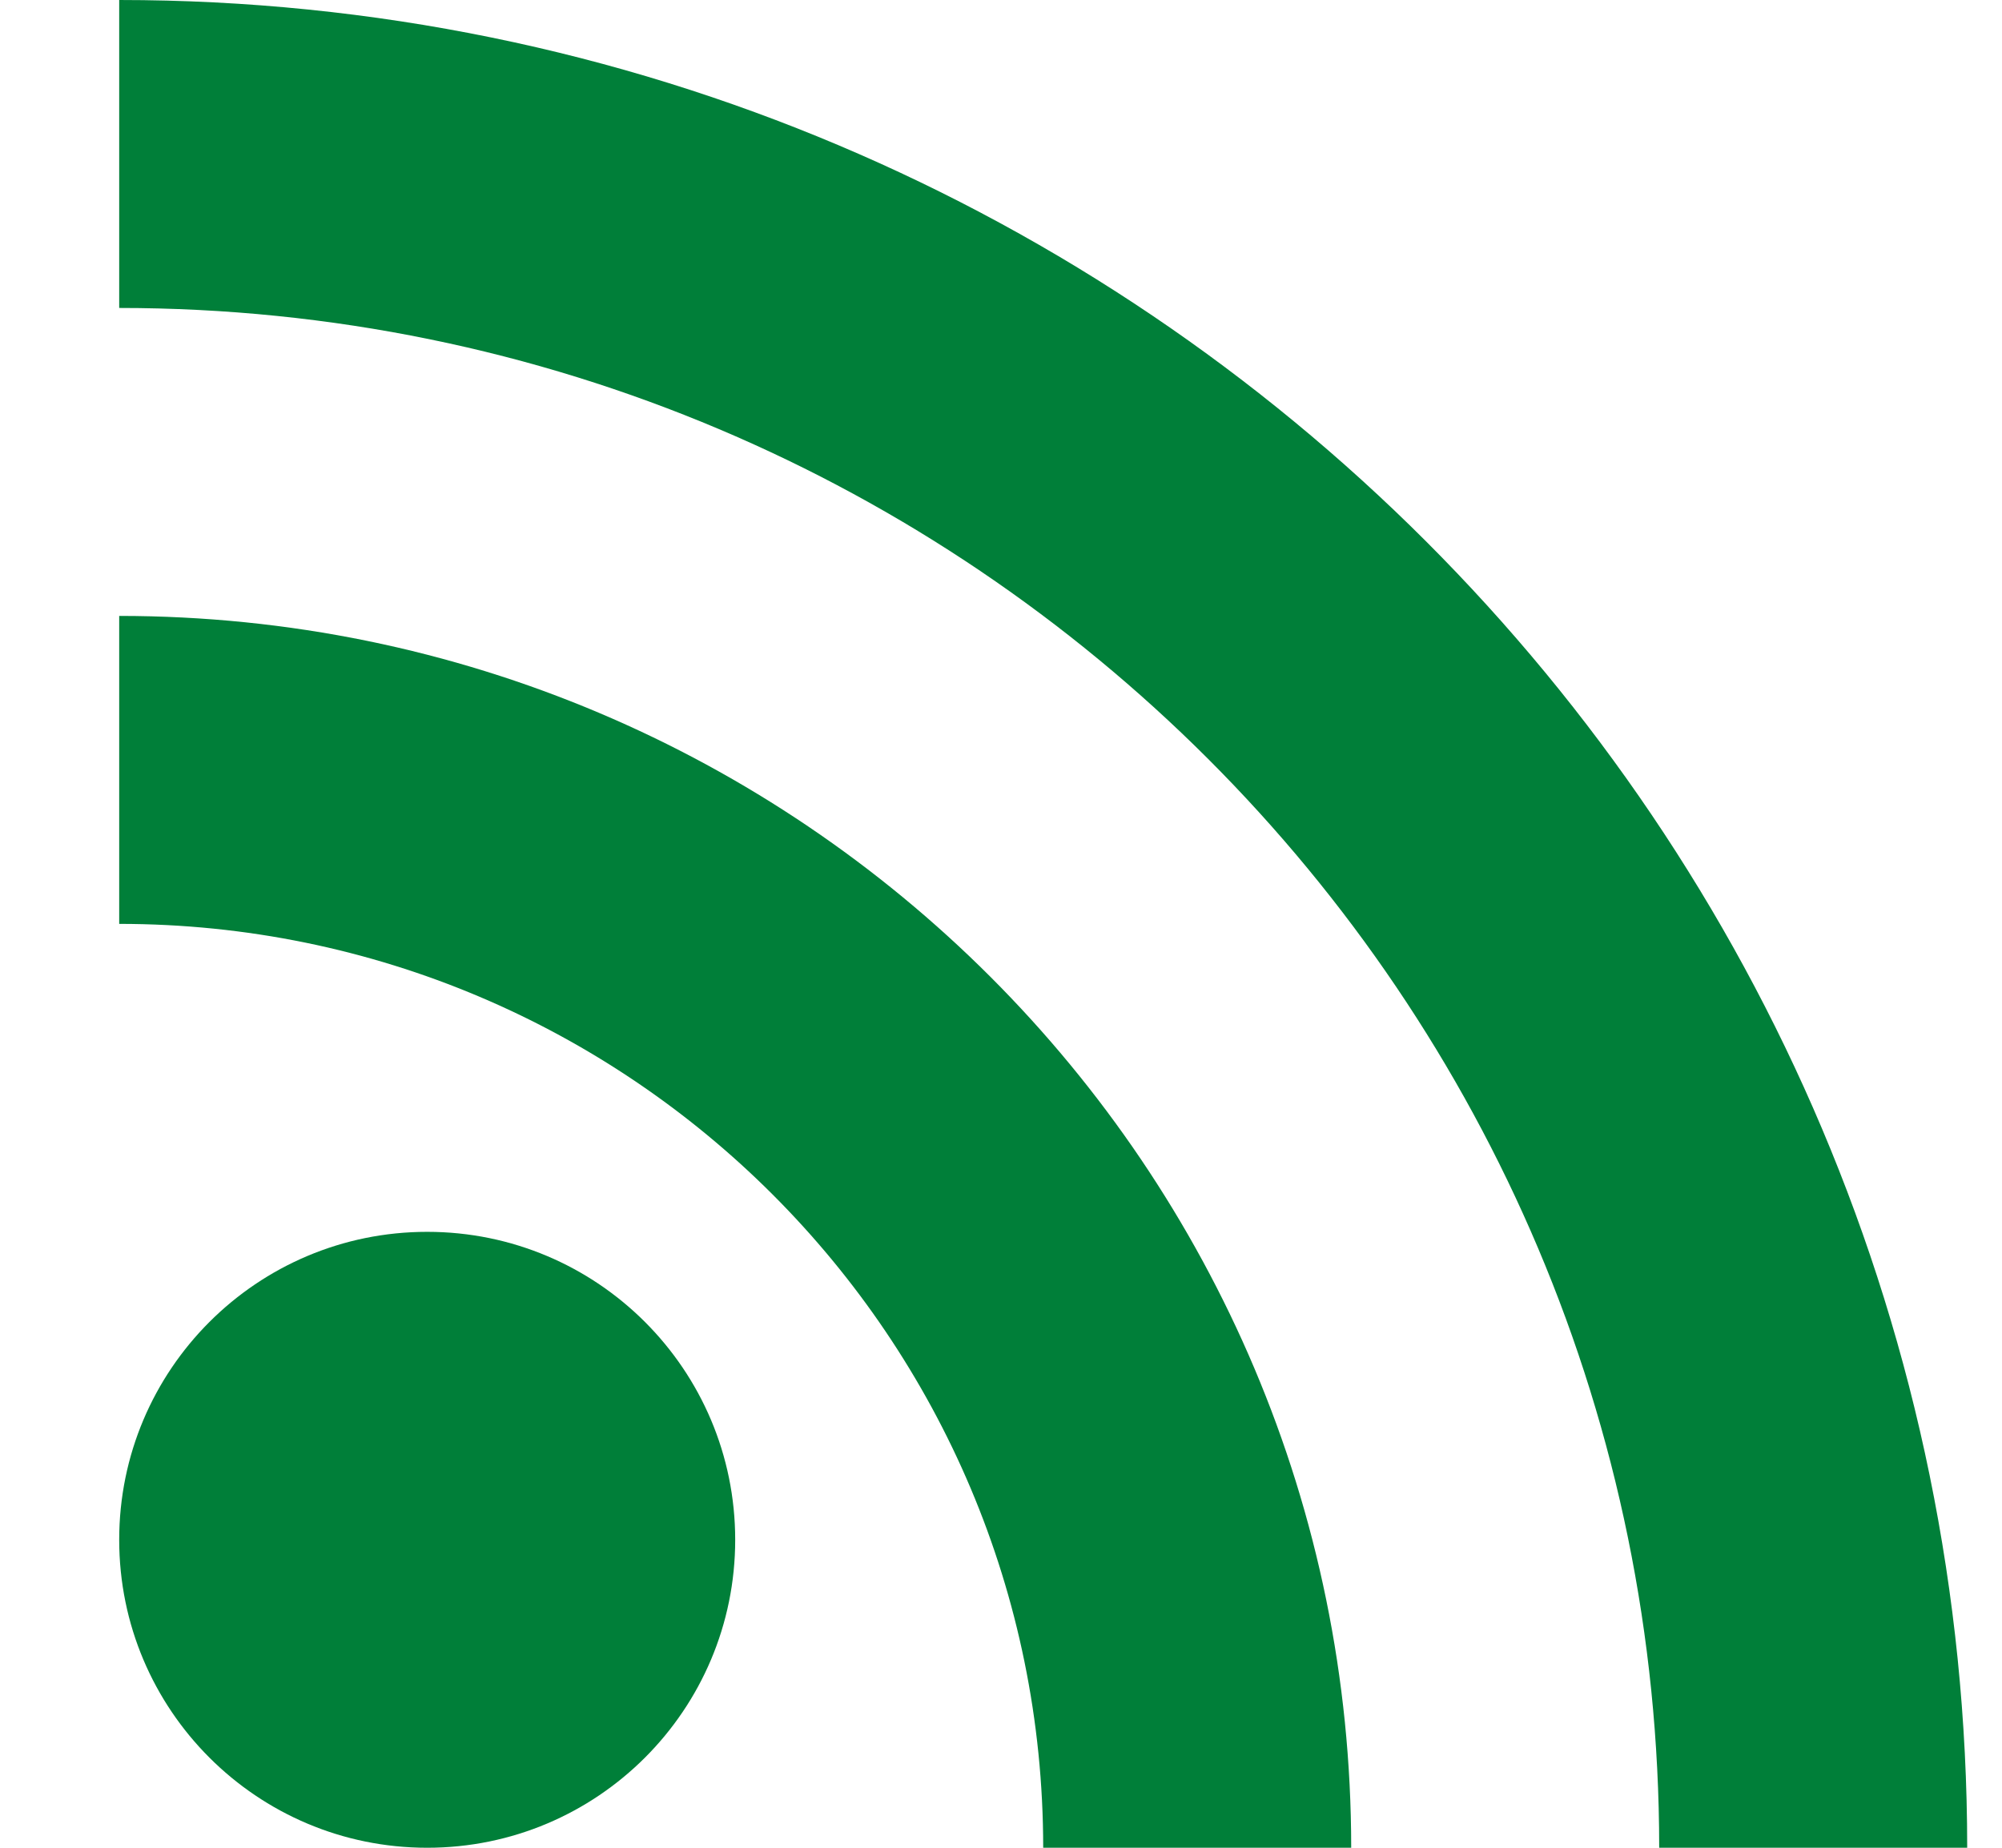 <svg width="13" height="12" viewBox="0 0 13 12" fill="none" xmlns="http://www.w3.org/2000/svg">
<g clip-path="url(#clip0_130_166)">
<path d="M2.774 12C3.879 12 4.774 11.105 4.774 10C4.774 8.895 3.879 8 2.774 8C1.669 8 0.774 8.895 0.774 10C0.774 11.105 1.669 12 2.774 12Z" fill="#007F39"/>
<path d="M0.774 6C4.088 6 6.774 8.686 6.774 12H8.774C8.774 7.582 5.192 4 0.774 4V6Z" fill="#007F39"/>
<path d="M0.774 2C6.297 2 10.774 6.477 10.774 12H12.774C12.774 5.373 7.401 0 0.774 0V2Z" fill="#007F39"/>
</g>
<defs>
<clipPath id="clip0_130_166">
<rect width="12" height="12" fill="white" transform="translate(0.774)"/>
</clipPath>
</defs>
</svg>
